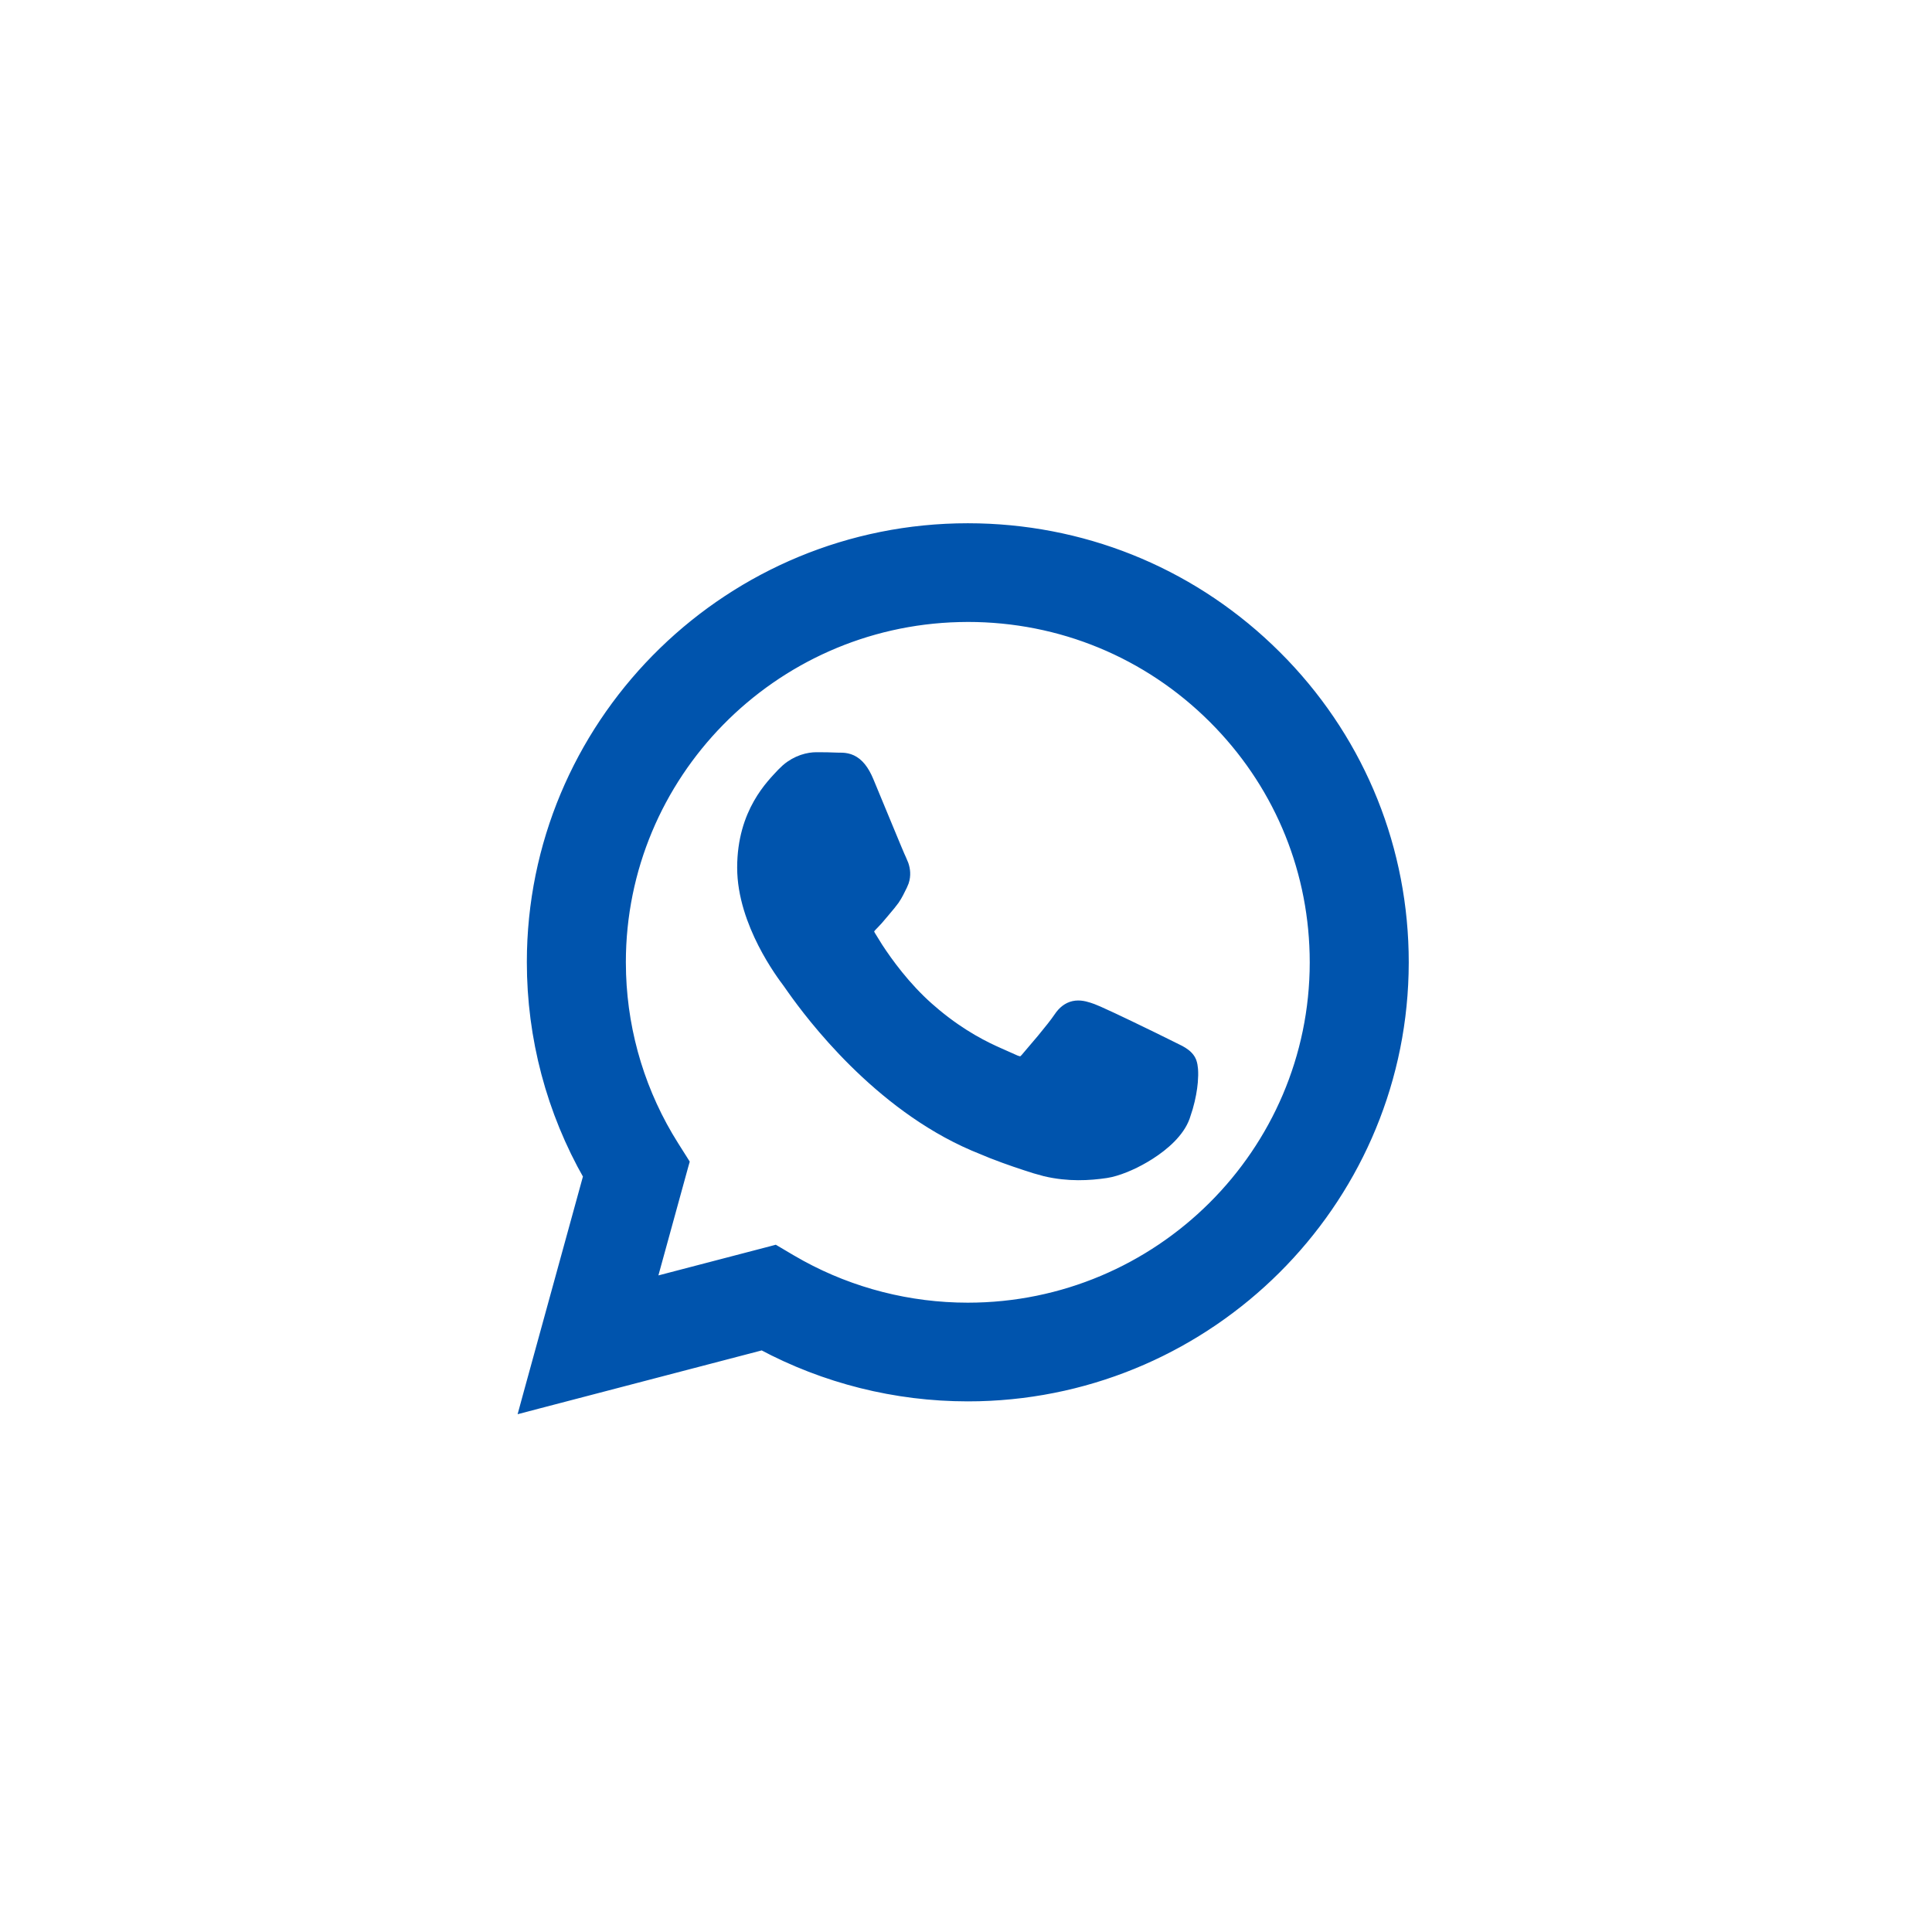 <svg width="72" height="72" viewBox="0 0 72 72" fill="none" xmlns="http://www.w3.org/2000/svg">
<path d="M36.472 19.755C40.648 19.858 44.554 21.525 47.514 24.474L47.797 24.762C50.673 27.77 52.251 31.699 52.25 35.868L52.244 36.283C52.022 44.837 45.072 51.752 36.483 51.97L36.067 51.975H36.06C33.386 51.974 30.758 51.313 28.416 50.06L20.064 52.242L19.645 52.352L19.759 51.934L21.992 43.815C20.61 41.395 19.883 38.658 19.884 35.855L19.889 35.44C20.114 26.75 27.287 19.75 36.066 19.75L36.472 19.755ZM35.737 22.933C28.724 23.11 23.077 28.84 23.074 35.856L23.082 36.315C23.162 38.596 23.841 40.808 25.06 42.737L25.375 43.235L25.434 43.329L25.404 43.435L24.181 47.882L28.774 46.683L28.875 46.656L28.965 46.709L29.448 46.995L29.826 47.209C31.729 48.248 33.876 48.796 36.062 48.797H36.067C43.229 48.797 49.057 42.995 49.06 35.867L49.056 35.544C48.975 32.21 47.634 29.089 45.258 26.721C42.804 24.276 39.543 22.929 36.072 22.928L35.737 22.933Z" fill="#0054AD" stroke="#0054AD" stroke-width="0.5"/>
<path d="M30.825 28.286L31.202 28.298L31.401 28.301C31.495 28.307 31.609 28.326 31.715 28.376C31.948 28.486 32.144 28.718 32.316 29.131L33.018 30.826C33.273 31.445 33.491 31.967 33.536 32.056L33.616 32.246C33.673 32.416 33.699 32.618 33.626 32.84L33.569 32.975C33.474 33.165 33.404 33.324 33.281 33.502L33.138 33.687C33.001 33.847 32.831 34.061 32.676 34.236L32.527 34.395C32.421 34.501 32.361 34.568 32.336 34.636C32.32 34.679 32.306 34.754 32.392 34.9L32.664 35.34C33.035 35.909 33.691 36.816 34.557 37.585L34.833 37.822C35.833 38.653 36.697 39.069 37.243 39.309L37.704 39.514L37.827 39.569C37.936 39.612 38.007 39.62 38.056 39.614C38.111 39.608 38.176 39.579 38.268 39.474L38.88 38.753C39.129 38.452 39.381 38.136 39.508 37.946L39.569 37.861C39.716 37.674 39.888 37.564 40.098 37.54C40.31 37.516 40.521 37.589 40.696 37.652L40.913 37.742C41.191 37.864 41.634 38.073 42.067 38.281C42.653 38.562 43.243 38.852 43.443 38.952L43.945 39.201C44.078 39.274 44.222 39.366 44.309 39.51L44.346 39.588C44.376 39.671 44.39 39.767 44.397 39.853C44.407 39.982 44.405 40.14 44.39 40.317C44.367 40.584 44.311 40.904 44.212 41.252L44.098 41.607C43.903 42.151 43.361 42.632 42.815 42.98C42.333 43.288 41.796 43.524 41.382 43.621L41.212 43.654C40.594 43.746 39.82 43.793 38.964 43.591L38.593 43.488C38.157 43.35 37.625 43.178 36.981 42.926L36.3 42.645C32.741 41.116 30.268 37.811 29.581 36.843L29.398 36.583C29.295 36.447 28.878 35.896 28.487 35.13C28.098 34.366 27.722 33.365 27.722 32.334C27.722 30.279 28.815 29.257 29.181 28.859L29.342 28.704C29.724 28.375 30.145 28.283 30.427 28.283C30.56 28.283 30.694 28.284 30.825 28.286Z" fill="#0054AD" stroke="#0054AD" stroke-width="0.5"/>
</svg>
